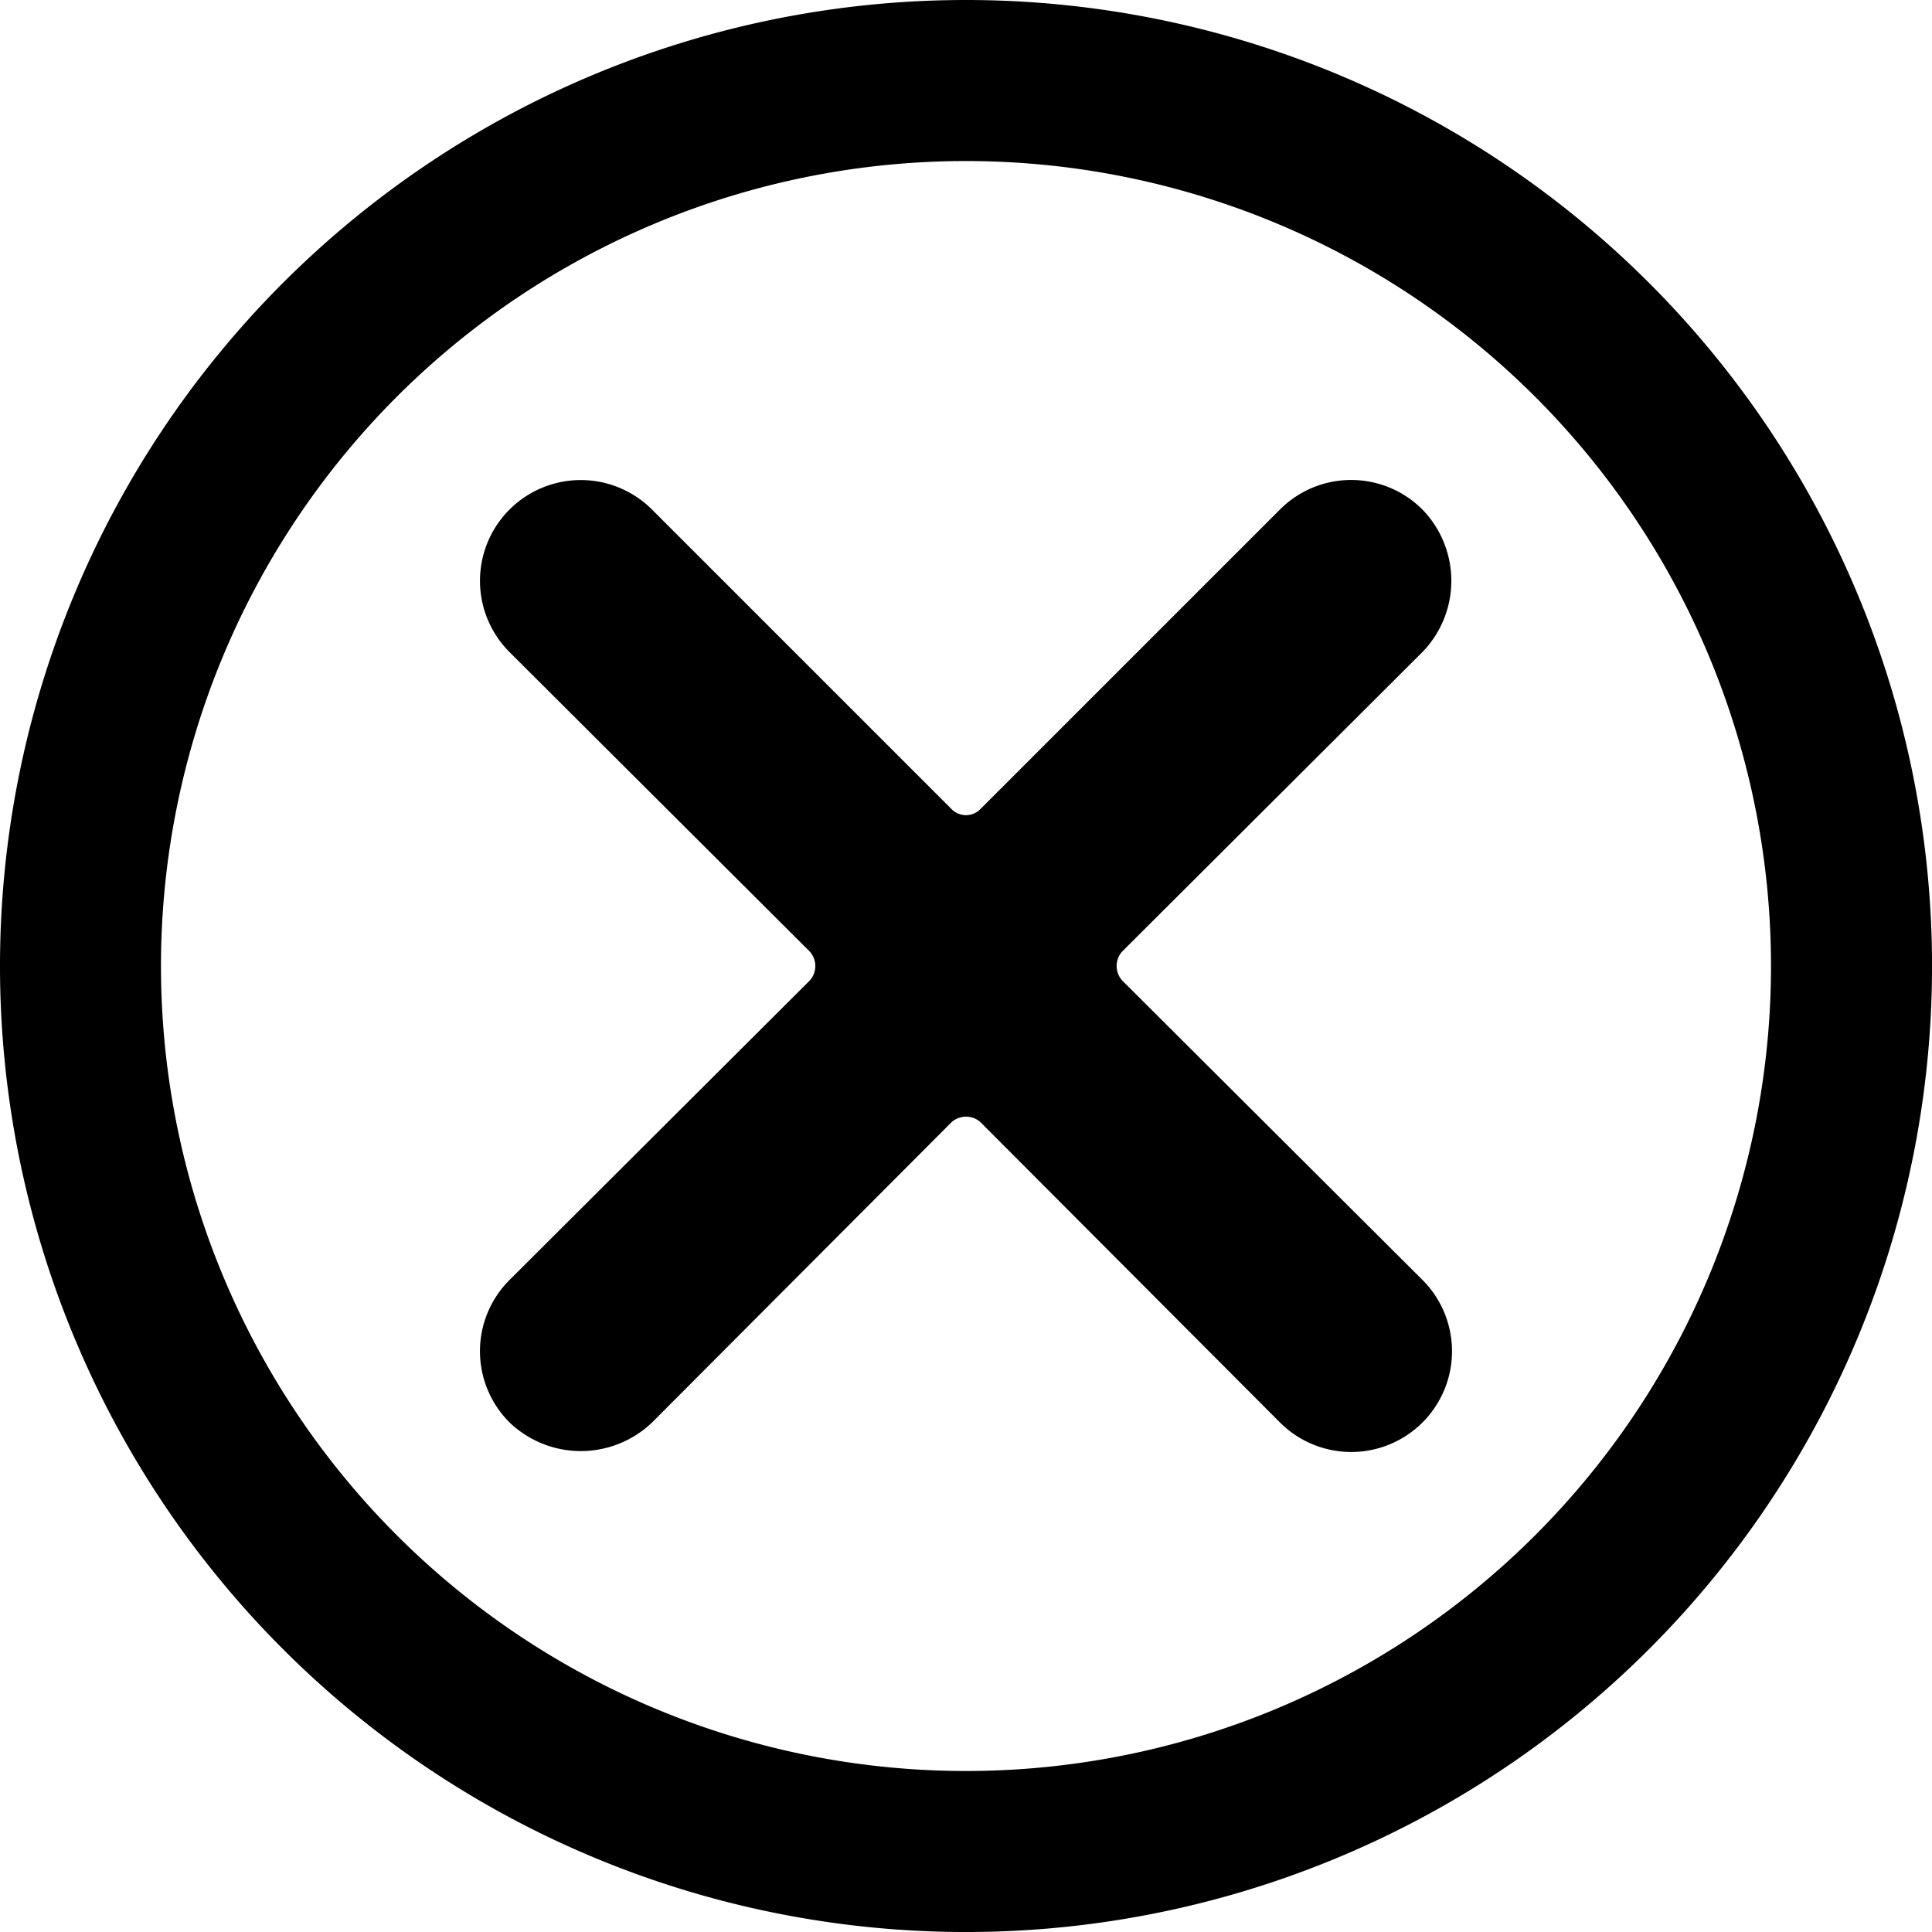 <svg xmlns="http://www.w3.org/2000/svg" width="100%" height="100%" viewBox="0 0 68 68" fill="none" xmlns:v="https://vecta.io/nano"><g clip-path="url(#A)" fill="#000"><path d="M50.065 17.935a3.54 3.54 0 0 0-5.016 0l-10.54 10.54a.71.71 0 0 1-1.02 0l-10.54-10.54c-.665-.665-1.567-1.039-2.508-1.039a3.55 3.55 0 0 0-2.508 1.039c-.666.665-1.039 1.567-1.039 2.508s.374 1.843 1.039 2.508l10.568 10.54c.125.14.195.322.195.51a.76.76 0 0 1-.195.51L17.935 45.05a3.54 3.54 0 0 0 0 5.016c.675.646 1.573 1.007 2.508 1.007a3.63 3.63 0 0 0 2.508-1.007l10.54-10.568c.14-.125.322-.195.51-.195a.76.76 0 0 1 .51.195l10.54 10.568c.665.665 1.567 1.039 2.508 1.039s1.843-.374 2.508-1.039 1.039-1.567 1.039-2.508a3.55 3.55 0 0 0-1.039-2.508l-10.57-10.54c-.125-.14-.195-.322-.195-.51a.76.76 0 0 1 .195-.51l10.568-10.54a3.6 3.6 0 0 0 0-5.015zM34 0A34 34 0 0 0 2.588 20.989a34 34 0 0 0 24.779 46.358A34 34 0 0 0 58.042 9.958 34 34 0 0 0 34 0zm0 62.333c-5.604 0-11.082-1.662-15.741-4.775A28.34 28.34 0 0 1 7.823 44.843a28.32 28.32 0 0 1-1.612-16.37 28.34 28.34 0 0 1 7.754-14.507c3.962-3.962 9.011-6.661 14.507-7.754a28.34 28.34 0 0 1 29.086 12.047c3.114 4.659 4.775 10.137 4.775 15.741 0 7.514-2.985 14.721-8.299 20.035A28.33 28.33 0 0 1 34 62.333z"/></g><defs><clipPath id="A"><path fill="#fff" d="M0 0h68v68H0z"/></clipPath></defs></svg>